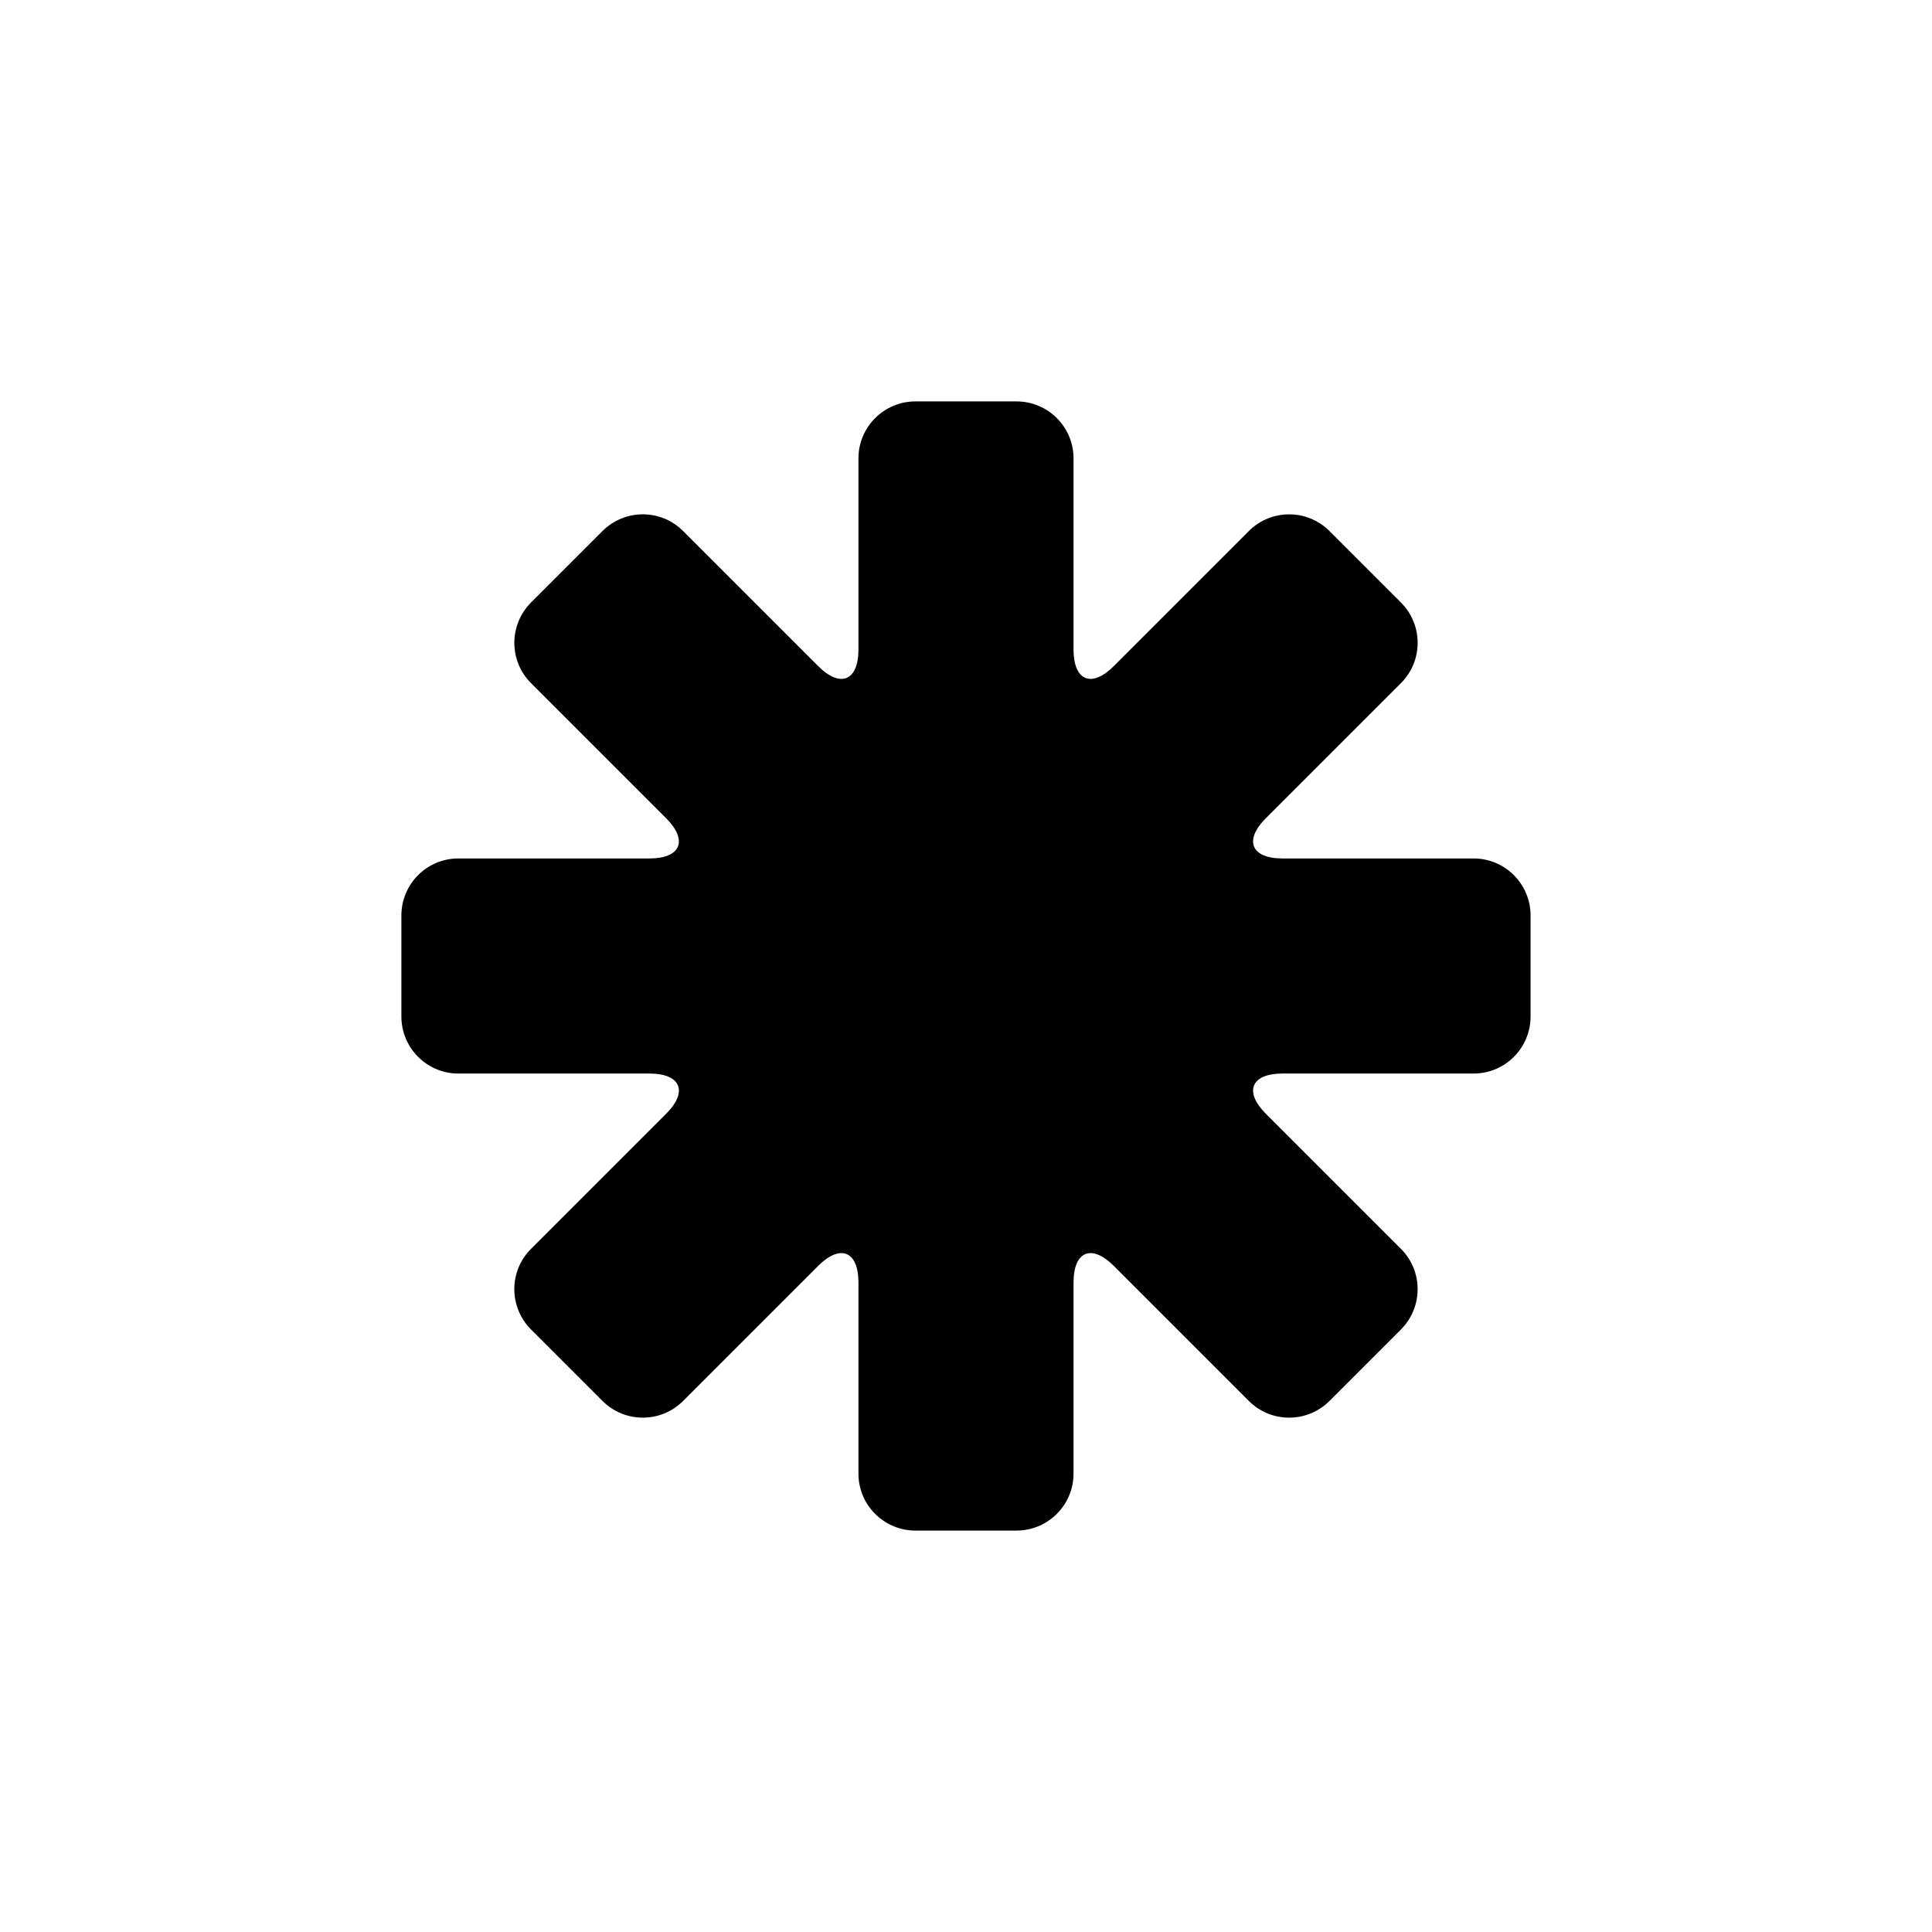 <?xml version="1.0" encoding="UTF-8"?>
<!-- Uploaded to: ICON Repo, www.iconrepo.com, Generator: ICON Repo Mixer Tools -->
<svg fill="#000000" width="800px" height="800px" version="1.1" viewBox="144 144 512 512" xmlns="http://www.w3.org/2000/svg">
 <path d="m474.97 284.72c5.887-5.883 15.461-5.883 21.367 0.023l18.914 18.914c5.914 5.914 5.918 15.473 0.023 21.367l-35.812 35.812c-5.887 5.891-3.875 10.664 4.418 10.664h50.645c8.324 0 15.094 6.769 15.094 15.125v26.75c0 8.359-6.758 15.125-15.094 15.125h-50.645c-8.328 0-10.281 4.797-4.418 10.66l35.812 35.812c5.887 5.887 5.887 15.461-0.023 21.367l-18.914 18.914c-5.91 5.914-15.473 5.918-21.367 0.023l-35.812-35.812c-5.887-5.887-10.66-3.875-10.66 4.418v50.645c0 8.324-6.773 15.094-15.125 15.094h-26.75c-8.363 0-15.125-6.758-15.125-15.094v-50.645c0-8.328-4.801-10.281-10.664-4.418l-35.812 35.812c-5.883 5.887-15.461 5.887-21.367-0.023l-18.914-18.914c-5.914-5.91-5.918-15.473-0.023-21.367l35.812-35.812c5.891-5.887 3.875-10.66-4.414-10.66h-50.648c-8.324 0-15.094-6.773-15.094-15.125v-26.75c0-8.363 6.758-15.125 15.094-15.125h50.648c8.324 0 10.277-4.801 4.414-10.664l-35.812-35.812c-5.883-5.883-5.883-15.461 0.023-21.367l18.914-18.914c5.914-5.914 15.473-5.918 21.367-0.023l35.812 35.812c5.891 5.891 10.664 3.875 10.664-4.414v-50.648c0-8.324 6.769-15.094 15.125-15.094h26.75c8.359 0 15.125 6.758 15.125 15.094v50.648c0 8.324 4.797 10.277 10.66 4.414z" fill-rule="evenodd"/>
</svg>